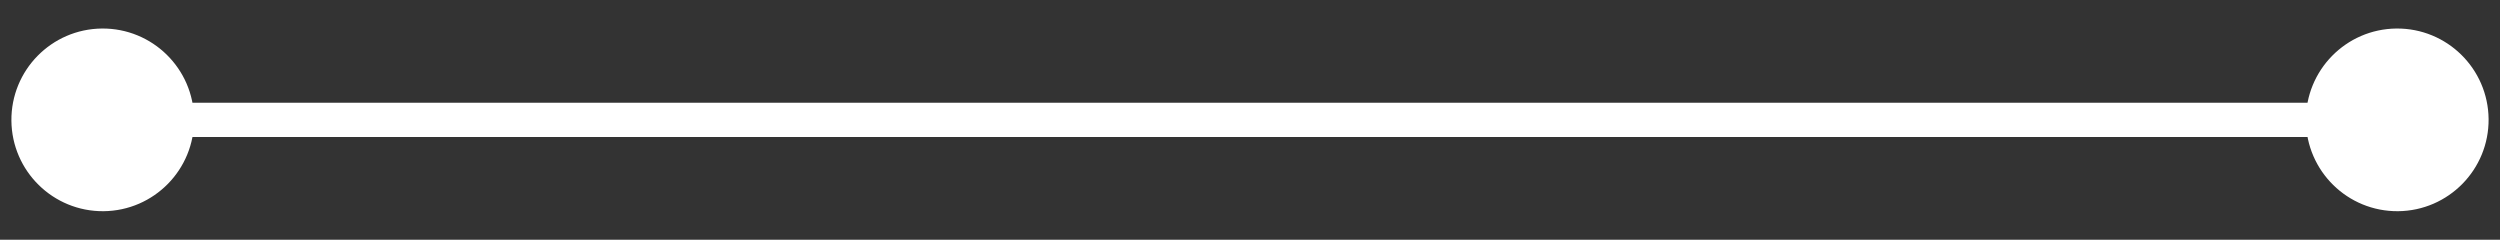 <svg width="73" height="7" viewBox="0 0 73 7" fill="none" xmlns="http://www.w3.org/2000/svg">
<rect x="0" y="0" width="73" height="7" fill="#333333" stroke="none"/>
<path d="M0.333 3.524C0.347 4.997 1.551 6.18 3.024 6.167C4.497 6.153 5.68 4.949 5.667 3.476C5.653 2.003 4.449 0.82 2.976 0.833C1.503 0.847 0.32 2.051 0.333 3.524ZM67.333 3.524C67.347 4.997 68.551 6.18 70.024 6.167C71.496 6.153 72.68 4.949 72.667 3.476C72.653 2.003 71.449 0.82 69.976 0.833C68.504 0.847 67.32 2.051 67.333 3.524ZM3 4L70 4L70 3L3 3V4Z" fill="white"/>
</svg>
